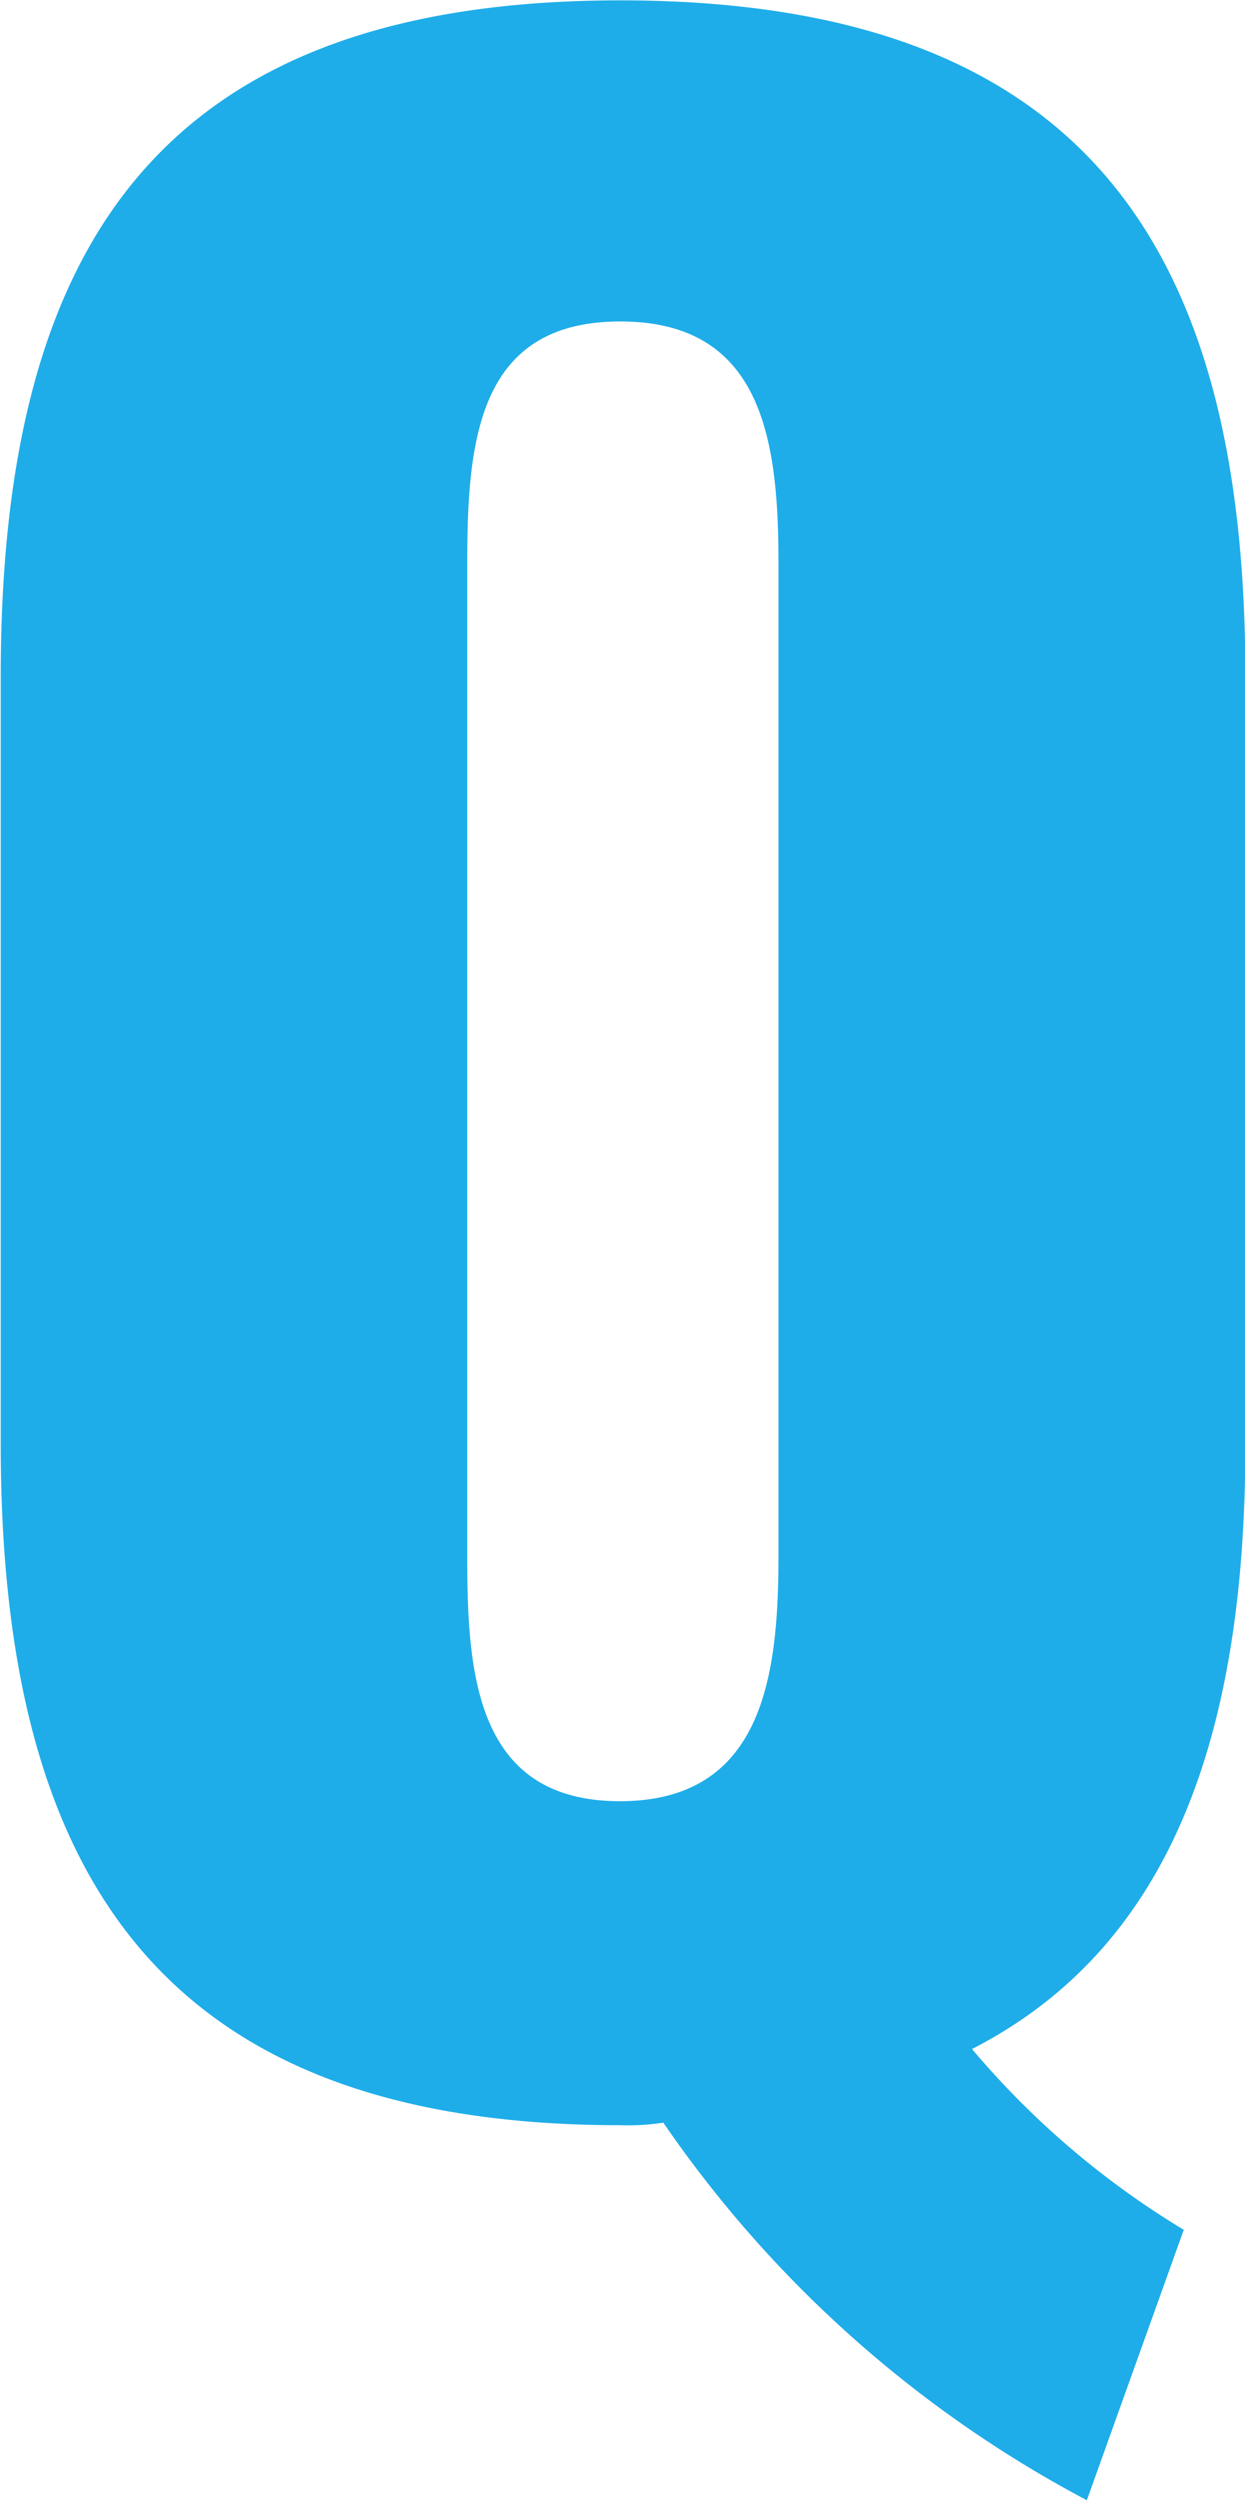 <svg xmlns="http://www.w3.org/2000/svg" width="13.664" height="27.44" viewBox="0 0 13.664 27.44">
  <path id="パス_318" data-name="パス 318" d="M13.3,4.452l1.064-2.968A9.364,9.364,0,0,1,12.04-.5c2.184-1.12,3-3.444,3-6.636v-8.428c0-4.676-1.736-7.42-6.86-7.42-5.1,0-6.8,2.744-6.8,7.42V-7.14c0,4.676,1.708,7.476,6.8,7.476A2.562,2.562,0,0,0,8.652.308,13.009,13.009,0,0,0,13.3,4.452ZM8.176-3.22C6.608-3.22,6.5-4.592,6.5-5.88V-16.8c0-1.344.112-2.66,1.68-2.66s1.736,1.316,1.736,2.66V-5.88C9.912-4.592,9.744-3.22,8.176-3.22Z" transform="translate(-1.372 22.988)" fill="#1eade9"/>
</svg>
